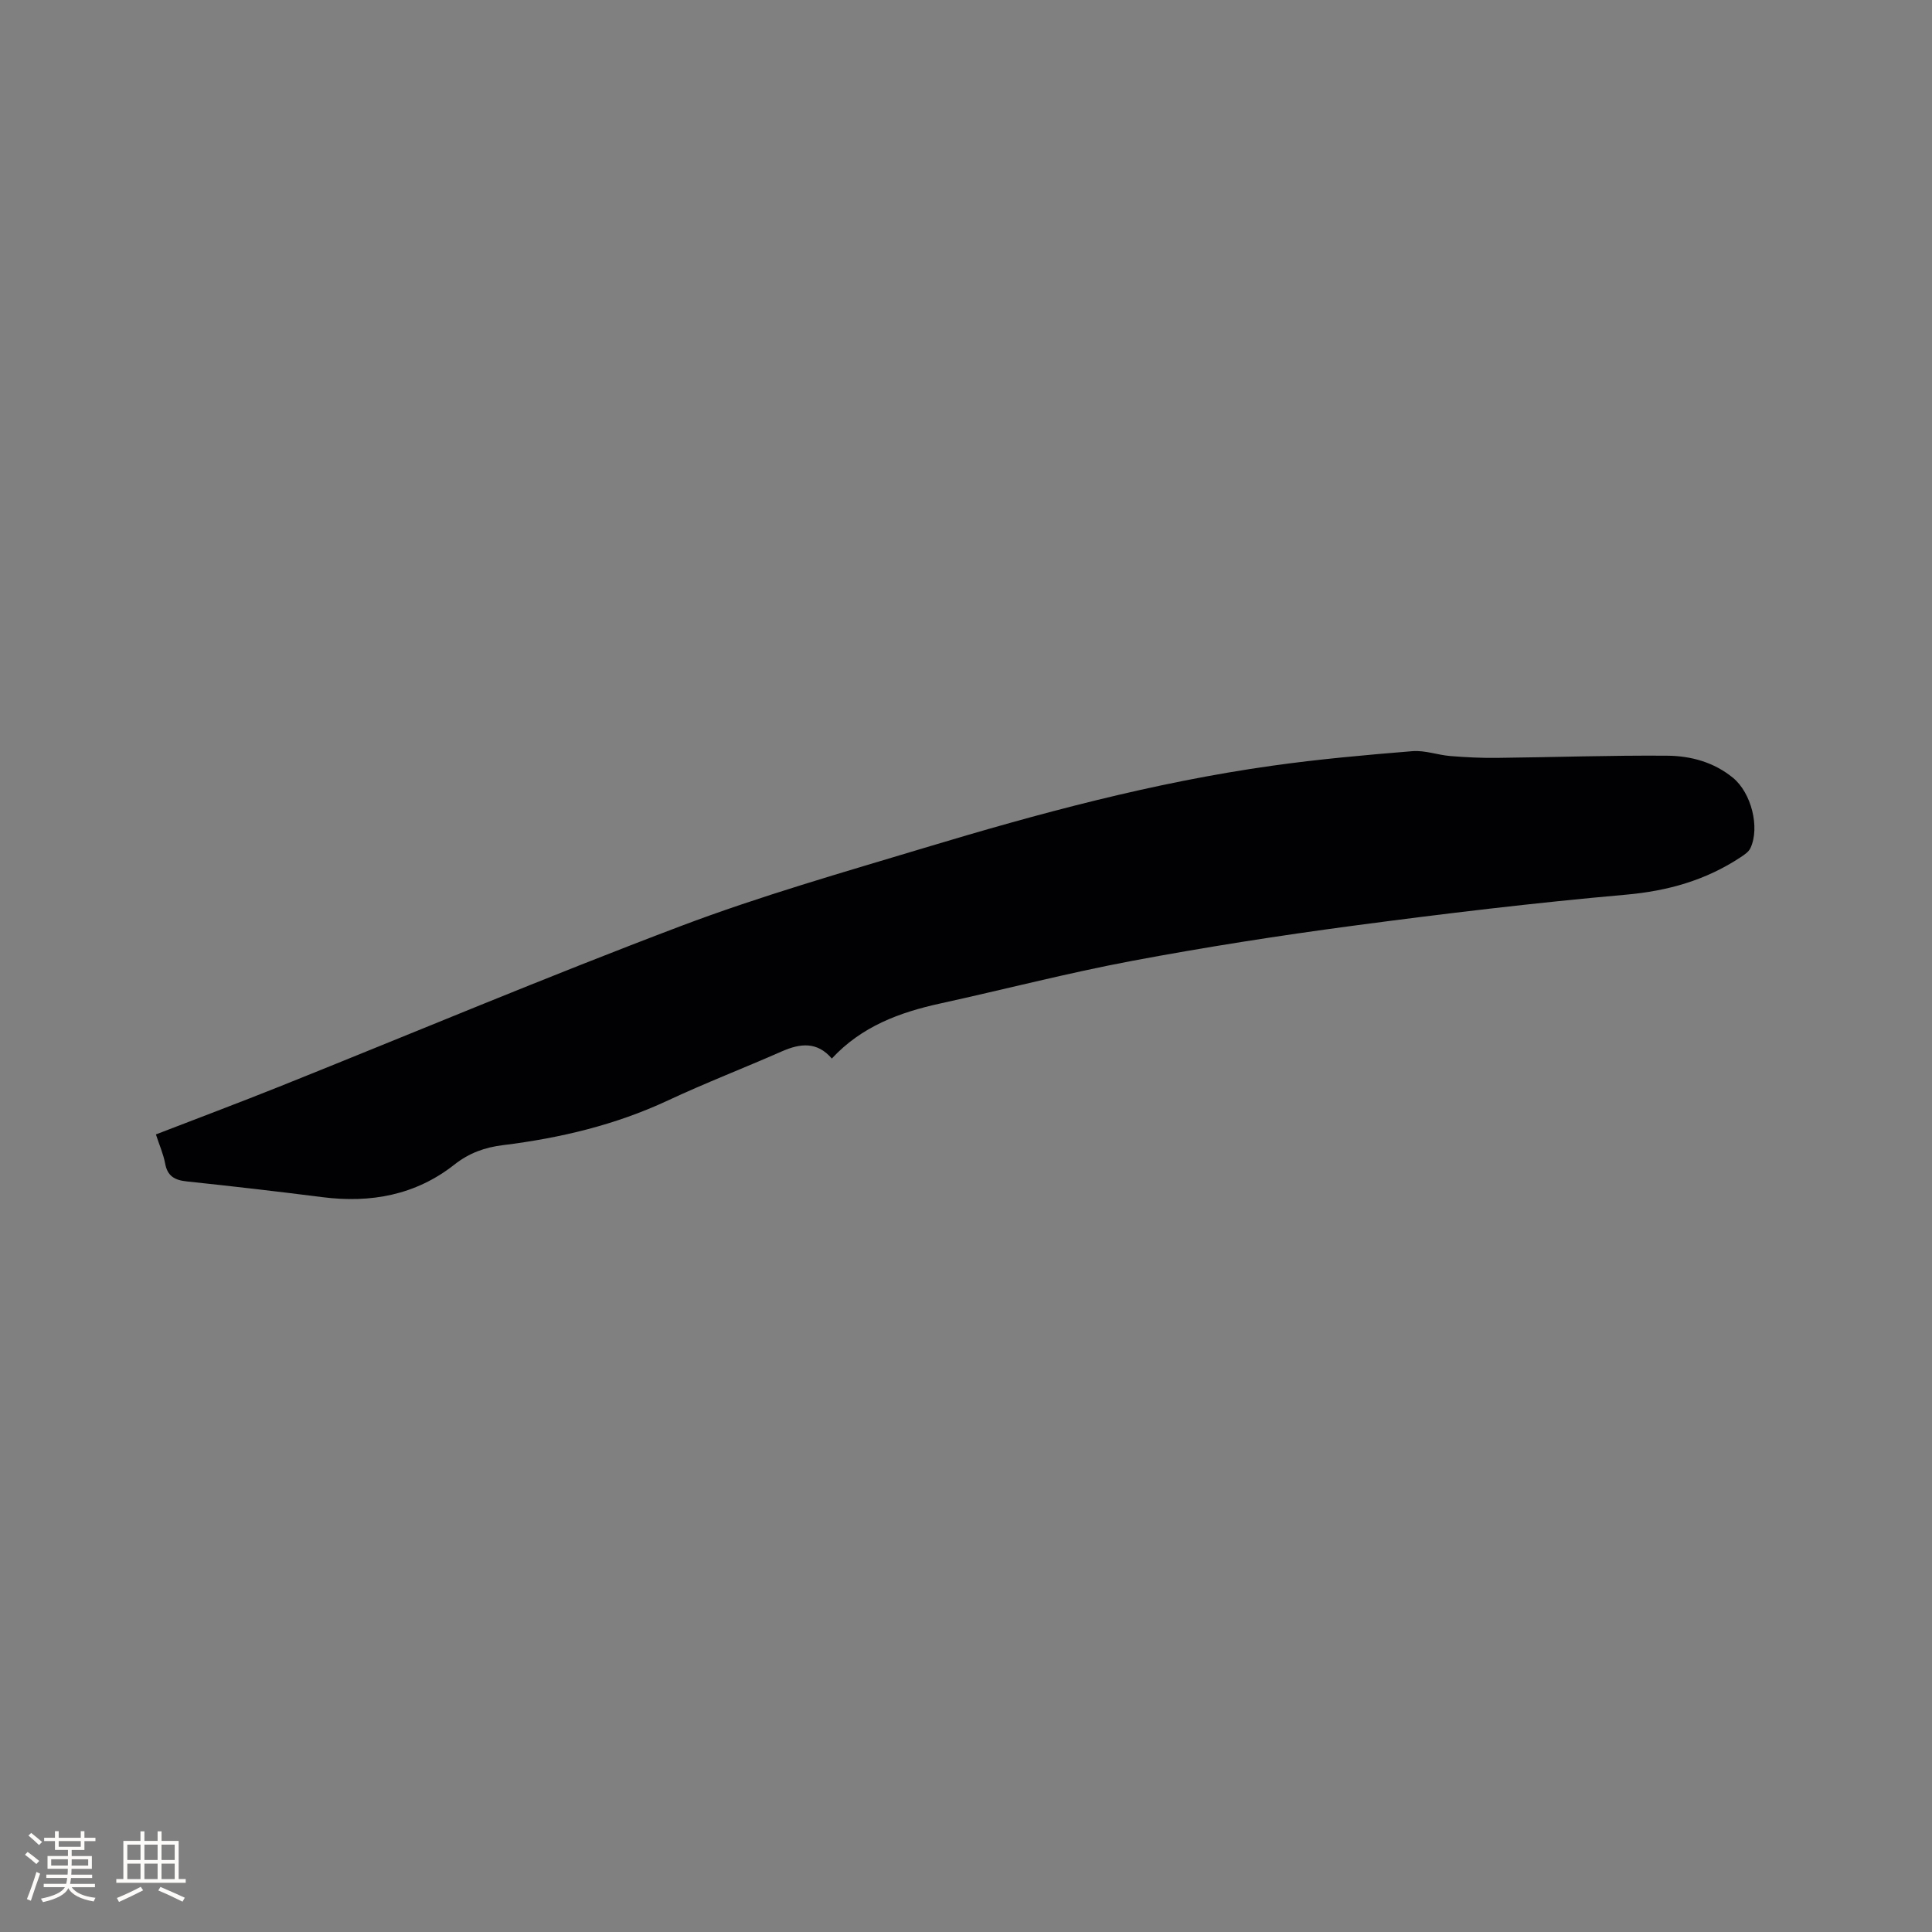 <svg enable-background="new 0 0 400 400" viewBox="0 0 400 400" xmlns="http://www.w3.org/2000/svg"><rect x="0" y="0" width="400" height="400" fill="#808080" stroke="none"/><path d="m32.28 234.87c8.64-3.34 17.14-6.53 25.57-9.9 27.7-11.1 55.21-22.69 83.11-33.24 16.5-6.24 33.55-11.1 50.47-16.2 23.62-7.12 47.44-13.55 71.93-16.99 9.64-1.36 19.36-2.23 29.07-3.02 2.57-.21 5.21.79 7.84 1.01 3.22.26 6.47.42 9.7.38 11.74-.13 23.47-.54 35.21-.45 4.88.04 9.66 1.33 13.62 4.58 3.79 3.11 5.61 10.26 3.61 14.55-.36.78-1.26 1.38-2.02 1.88-7.22 4.78-15.1 7-23.81 7.77-18.87 1.67-37.7 3.93-56.49 6.43-15.31 2.04-30.59 4.43-45.76 7.28-13.3 2.5-26.43 5.91-39.66 8.81-8.42 1.84-16.27 4.73-22.45 11.4-3.04-3.55-6.53-3.16-10.33-1.49-7.84 3.45-15.85 6.54-23.61 10.17-10.88 5.08-22.34 7.79-34.15 9.25-3.73.46-6.98 1.6-10.07 4.04-8 6.3-17.3 8-27.3 6.73-9.35-1.19-18.72-2.27-28.09-3.26-2.51-.26-4.02-1.1-4.49-3.76-.37-1.96-1.21-3.82-1.9-5.97z" fill="#010103"/><g fill="#fcfbfa"><path d="m5.17 384 .55-.58c.85.61 1.65 1.24 2.4 1.87l-.59.64c-.83-.73-1.62-1.38-2.36-1.93m1.22 9.53-.82-.34c.71-1.76 1.37-3.64 1.98-5.63.24.13.5.25.76.36-.6 1.67-1.24 3.54-1.92 5.61m-.5-13.5.57-.54c.56.44 1.31 1.06 2.26 1.87l-.64.64c-.68-.66-1.41-1.32-2.19-1.97m3.25.46h2.24v-1.36h.77v1.36h4.57v-1.36h.76v1.36h2.28v.69h-2.28v1.84h-2.64v1.26h4.18v2.64h-4.21c0 .45-.02.86-.05 1.21h4.32v.69h-4.38c-.04.34-.1.75-.19 1.22h5.15v.69h-4.82c.87 1.19 2.51 1.92 4.93 2.19-.17.31-.3.57-.37.76-2.77-.49-4.52-1.41-5.26-2.76-.56 1.26-2.3 2.23-5.24 2.9-.12-.24-.26-.48-.43-.72 2.73-.55 4.38-1.34 4.96-2.38h-4.38v-.69h4.65c.1-.38.17-.79.21-1.22h-4.32v-.69h4.4c.03-.34.05-.75.05-1.21h-4.2v-2.64h4.23v-1.26h-2.69v-1.84h-2.24zm1.46 4.46v1.29h3.45c.01-.4.02-.57.01-.53v-.32-.45h-3.46zm1.55-2.59h4.57v-1.19h-4.57zm6.11 2.59h-3.42v.77c-.01.19-.01.37-.02.53h3.44z"/><path d="m32.63 379.16h.82v1.98h3.54v7.89h1.46v.78h-14.37v-.78h1.46v-7.89h3.54v-1.98h.82v1.98h2.73zm-3.49 11.48.5.73c-1.61.82-3.28 1.63-5 2.41-.13-.27-.28-.55-.44-.82 1.75-.72 3.4-1.49 4.94-2.32m-2.78-5.55h2.73v-3.18h-2.73zm0 3.95h2.73v-3.2h-2.73zm3.54-3.95h2.73v-3.18h-2.73zm0 3.95h2.73v-3.2h-2.73zm7.89 4.68c-1.84-.92-3.51-1.7-5.02-2.32l.45-.73c1.89.8 3.57 1.55 5.04 2.23zm-1.62-11.81h-2.73v3.18h2.73zm-2.73 7.13h2.73v-3.2h-2.73z"/></g></svg>